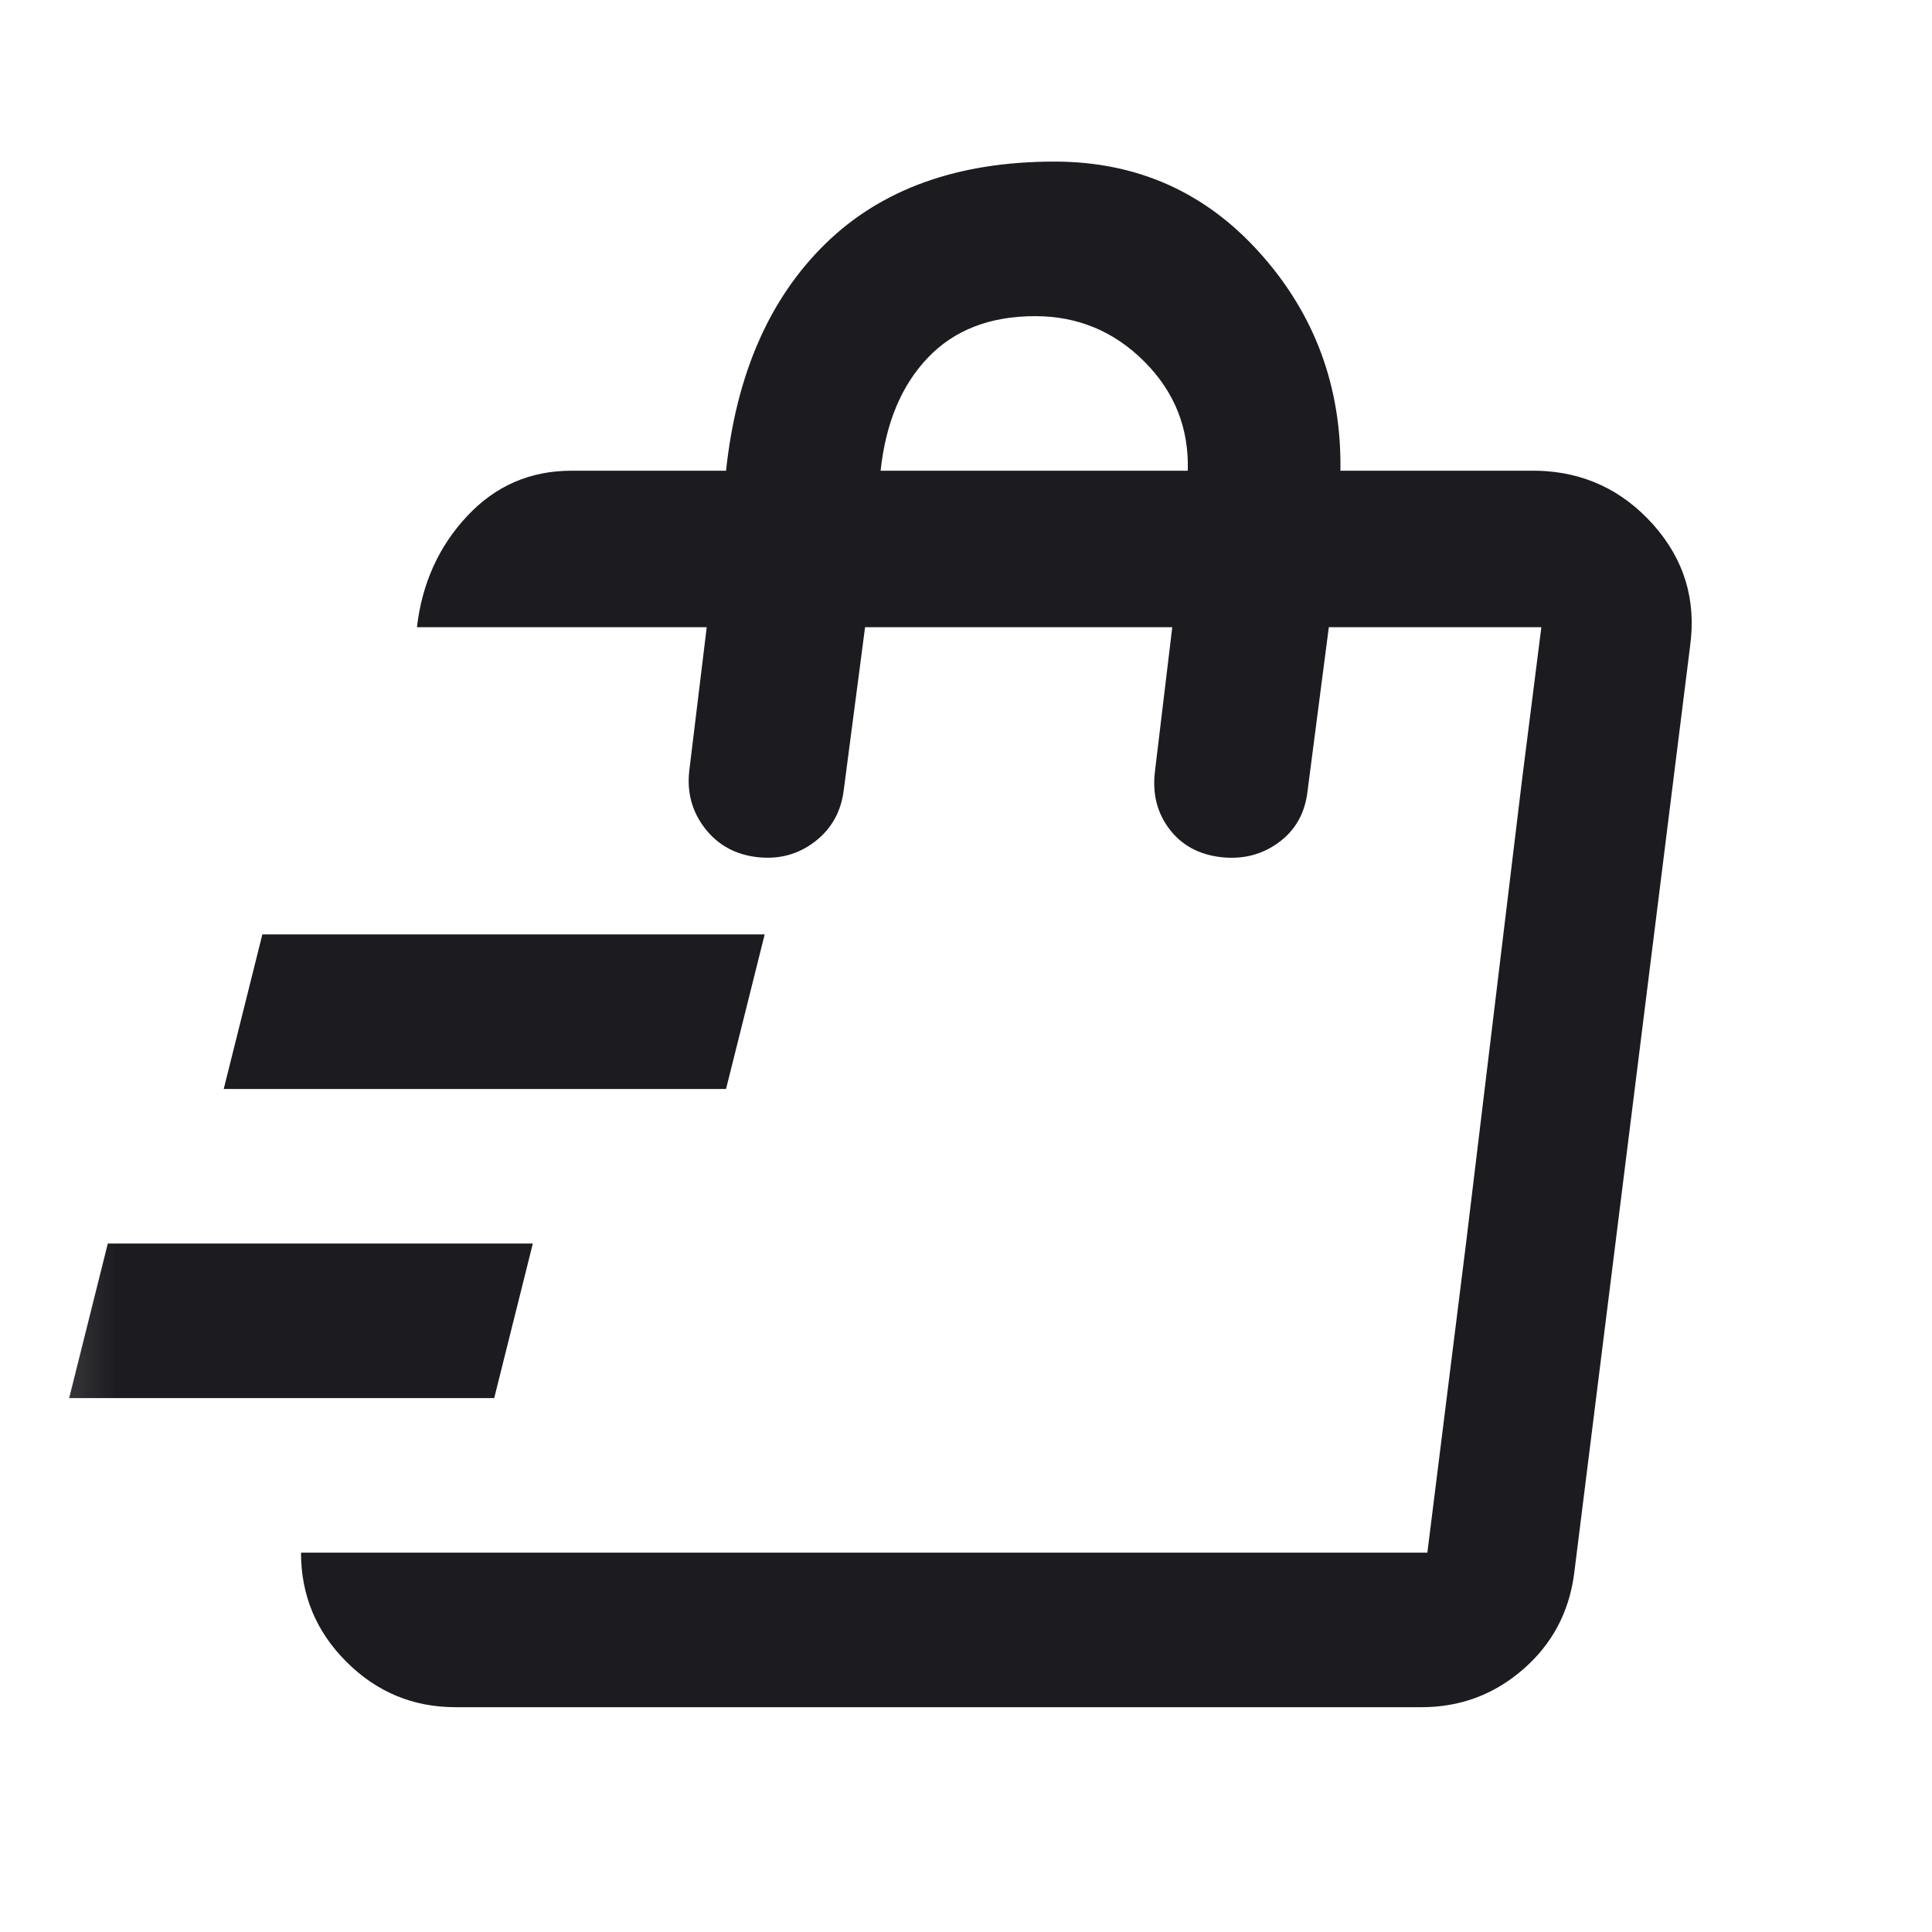 <svg width="25" height="25" viewBox="0 0 25 25" fill="none" xmlns="http://www.w3.org/2000/svg">
<mask id="mask0_46_1273" style="mask-type:alpha" maskUnits="userSpaceOnUse" x="0" y="0" width="25" height="25">
<rect x="0.186" y="0.416" width="24" height="24" fill="#D9D9D9"/>
</mask>
<g mask="url(#mask0_46_1273)">
<mask id="mask1_46_1273" style="mask-type:alpha" maskUnits="userSpaceOnUse" x="-1" y="0" width="25" height="25">
<rect x="-0.105" y="0.091" width="24" height="24" fill="#D9D9D9"/>
</mask>
<g mask="url(#mask1_46_1273)">
<path d="M0.895 18.091L1.395 16.091H6.895L6.395 18.091H0.895ZM2.895 14.091L3.395 12.091H9.895L9.395 14.091H2.895ZM18.47 20.091L18.97 16.091L19.695 10.091L19.945 8.116L18.47 20.091ZM5.895 22.091C5.345 22.091 4.874 21.895 4.482 21.503C4.09 21.111 3.895 20.641 3.895 20.091H18.47L19.945 8.116H17.195L16.919 10.241C16.886 10.524 16.761 10.745 16.544 10.903C16.328 11.061 16.078 11.124 15.794 11.091C15.511 11.057 15.29 10.936 15.132 10.728C14.974 10.52 14.911 10.274 14.944 9.991L15.169 8.116H11.194L10.919 10.216C10.886 10.499 10.761 10.724 10.544 10.891C10.328 11.057 10.078 11.124 9.795 11.091C9.511 11.057 9.286 10.932 9.12 10.716C8.953 10.499 8.886 10.249 8.92 9.966L9.145 8.116H5.395C5.461 7.549 5.678 7.07 6.045 6.678C6.411 6.286 6.861 6.091 7.395 6.091H9.395C9.528 4.841 9.957 3.861 10.682 3.153C11.407 2.445 12.395 2.091 13.645 2.091C14.711 2.091 15.599 2.486 16.307 3.278C17.015 4.07 17.361 5.007 17.345 6.091H19.895C20.494 6.107 20.994 6.341 21.395 6.791C21.794 7.241 21.953 7.766 21.869 8.366L20.369 20.366C20.303 20.866 20.082 21.278 19.707 21.603C19.332 21.928 18.895 22.091 18.395 22.091H5.895ZM11.395 6.091H15.37C15.386 5.541 15.199 5.07 14.807 4.678C14.415 4.286 13.944 4.091 13.395 4.091C12.811 4.091 12.349 4.27 12.007 4.628C11.665 4.986 11.461 5.474 11.395 6.091Z" fill="#1C1B1F"/>
</g>
</g>
</svg>
